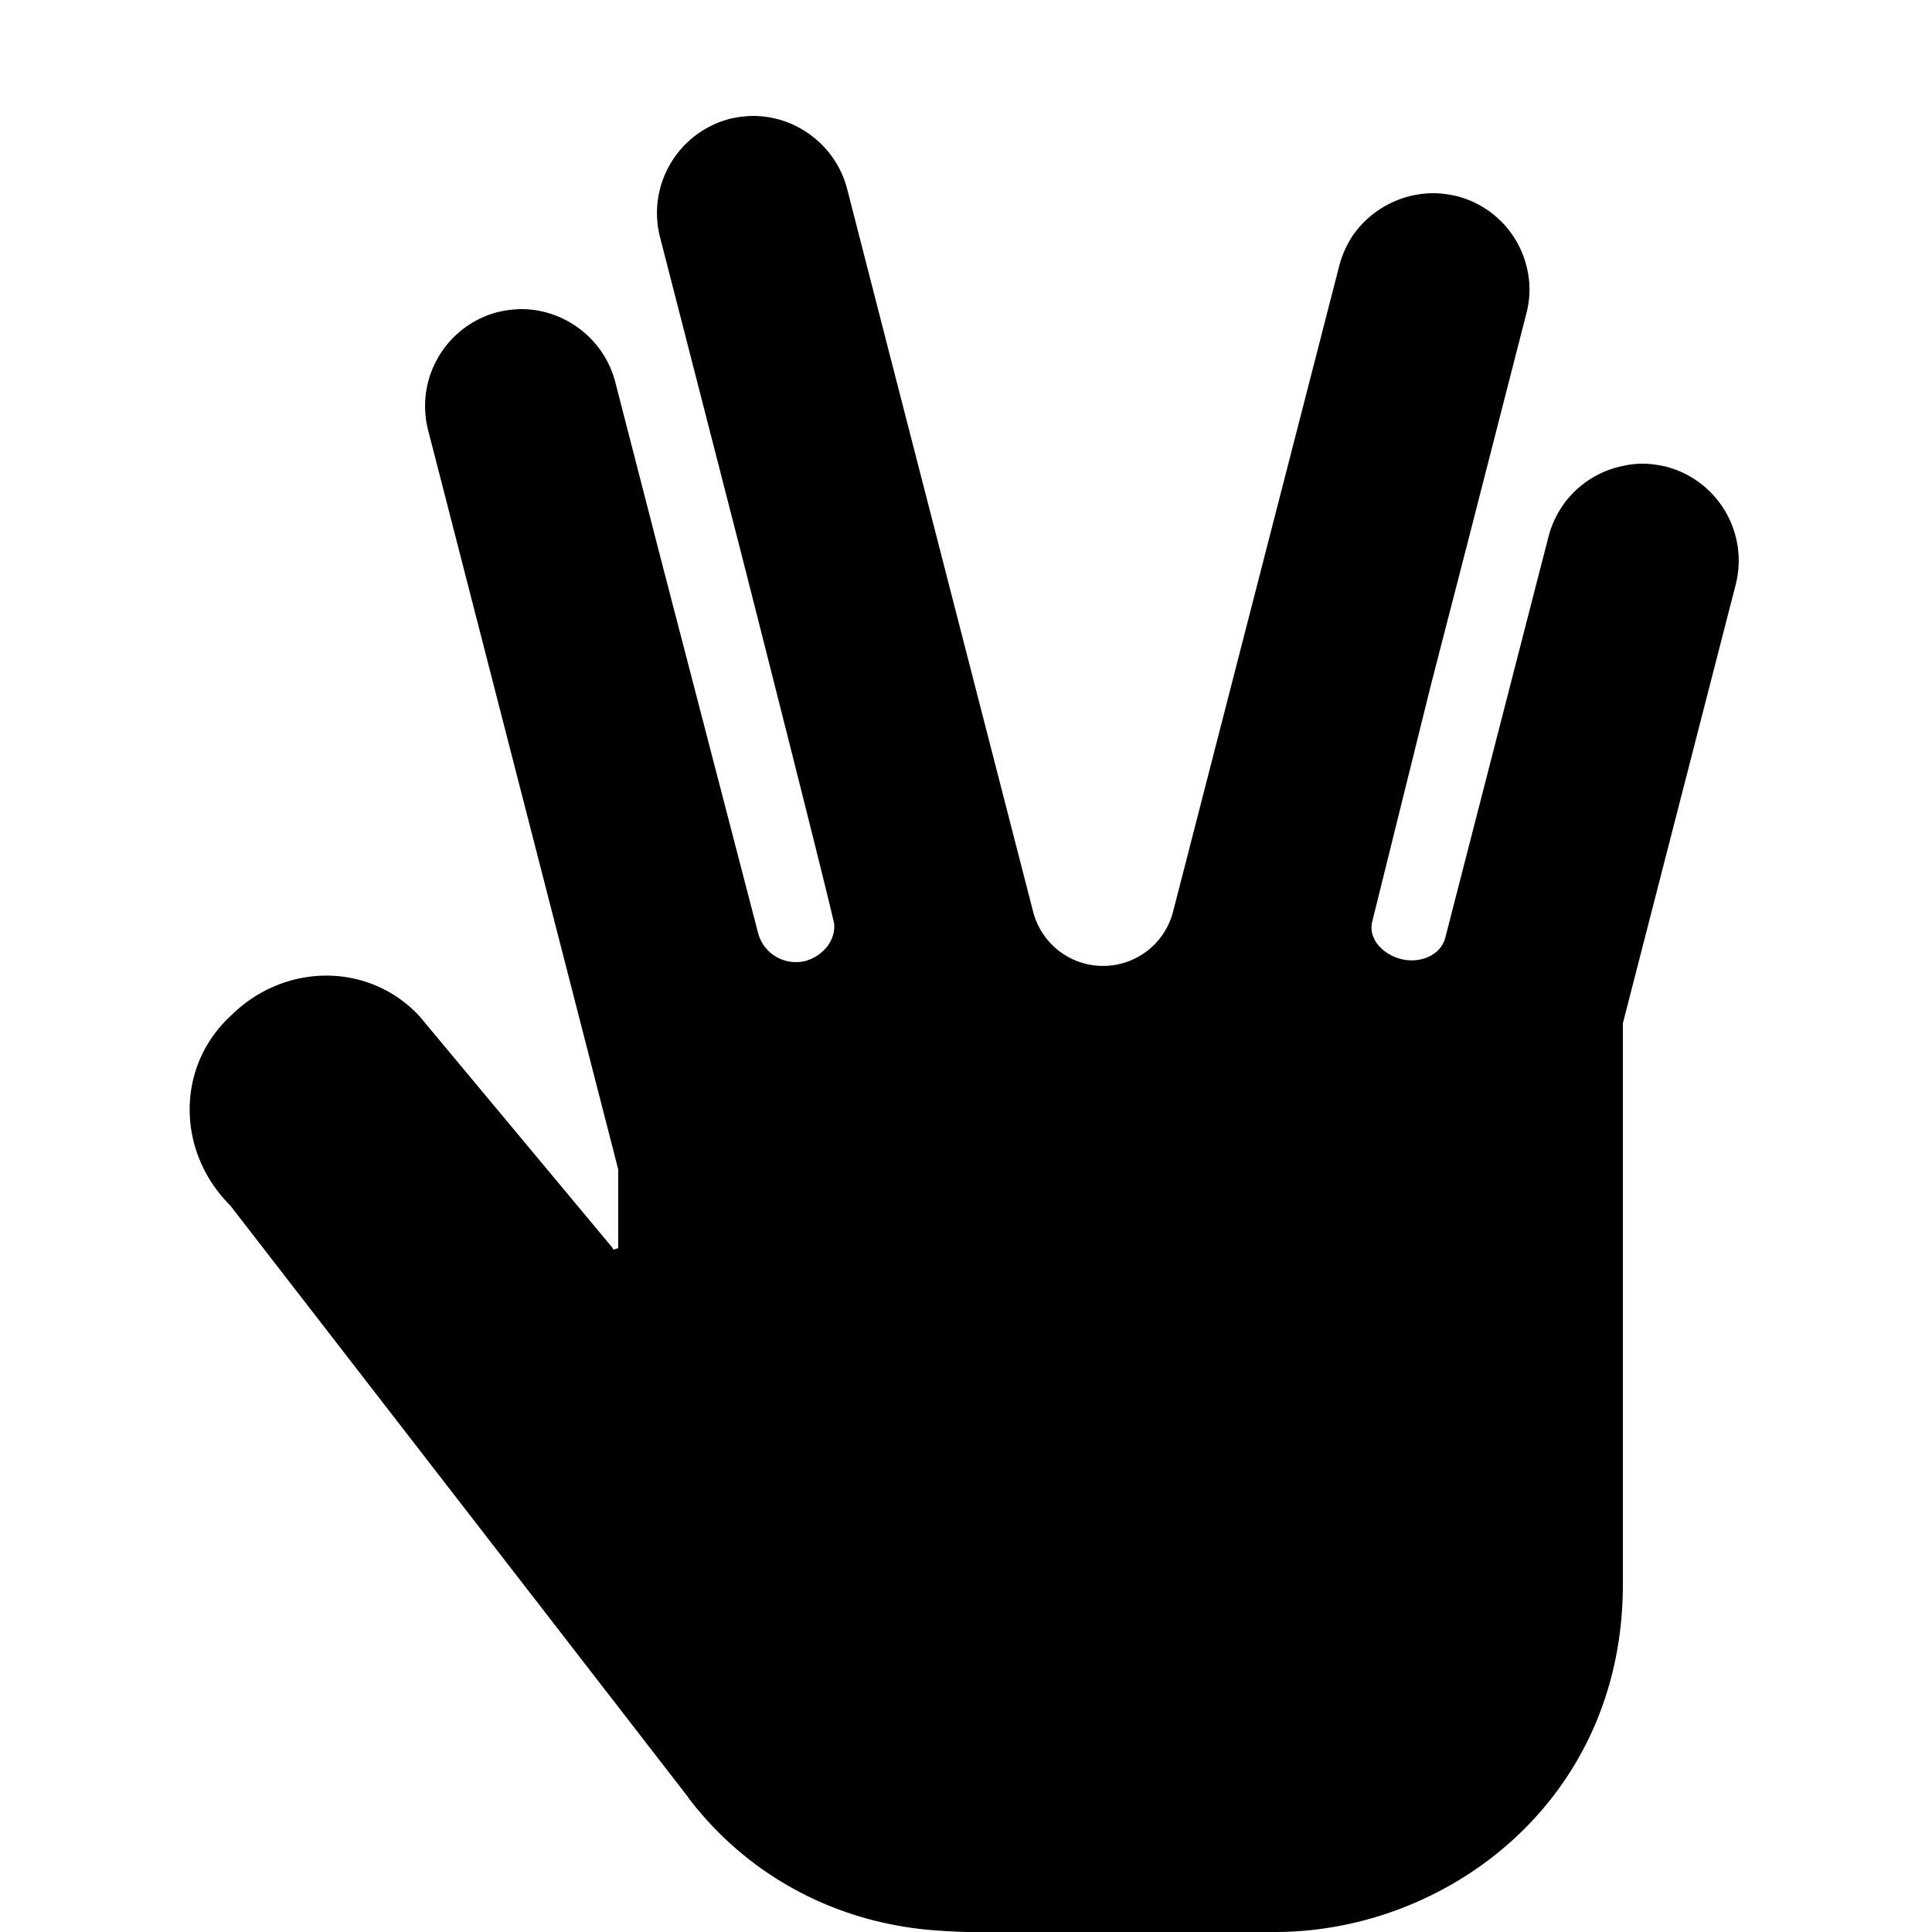 <svg xmlns="http://www.w3.org/2000/svg" viewBox="0 0 50 50"><path d="M44.922 15.121L42 26.481V41c0 5.629-4.578 9-9 9h-7.938c-.14 0-.574-.02-.695-.031-2.629-.149-4.988-1.38-6.558-3.45v-.007L5.96 31.199c-1.402-1.398-1.402-3.597 0-4.898 1.398-1.403 3.598-1.403 4.898 0l5 6 .012.039c.04-.012.09-.02.129-.04v-2.038l-4.922-19.14a2.513 2.513 0 0 1 1.8-3.044 2.81 2.81 0 0 1 .61-.078c1.121 0 2.14.762 2.434 1.879l1.219 4.73 2.48 9.54c.14.53.68.851 1.219.722.441-.121.785-.512.75-.96-.215-.99-2.45-9.763-2.45-9.763l-2.062-8.027a2.519 2.519 0 0 1 1.8-3.043 2.81 2.81 0 0 1 .61-.078c1.121 0 2.14.762 2.434 1.879L23 9.079l3.738 14.519a1.87 1.87 0 0 0 3.621-.004L34.66 6.879c.07-.277.192-.54.34-.77A2.555 2.555 0 0 1 37.09 5c.21 0 .41.031.62.078A2.495 2.495 0 0 1 39.531 7c.078.36.07.738-.031 1.121l-1.54 6.008-.929 3.601-1.52 6.13c-.105.453.298.85.75.96.47.121 1.005-.082 1.137-.53l2.493-9.688.187-.723A2.496 2.496 0 0 1 42 12.059c.172-.04.34-.059.512-.059.199 0 .398.031.61.078a2.513 2.513 0 0 1 1.8 3.043z"/></svg>